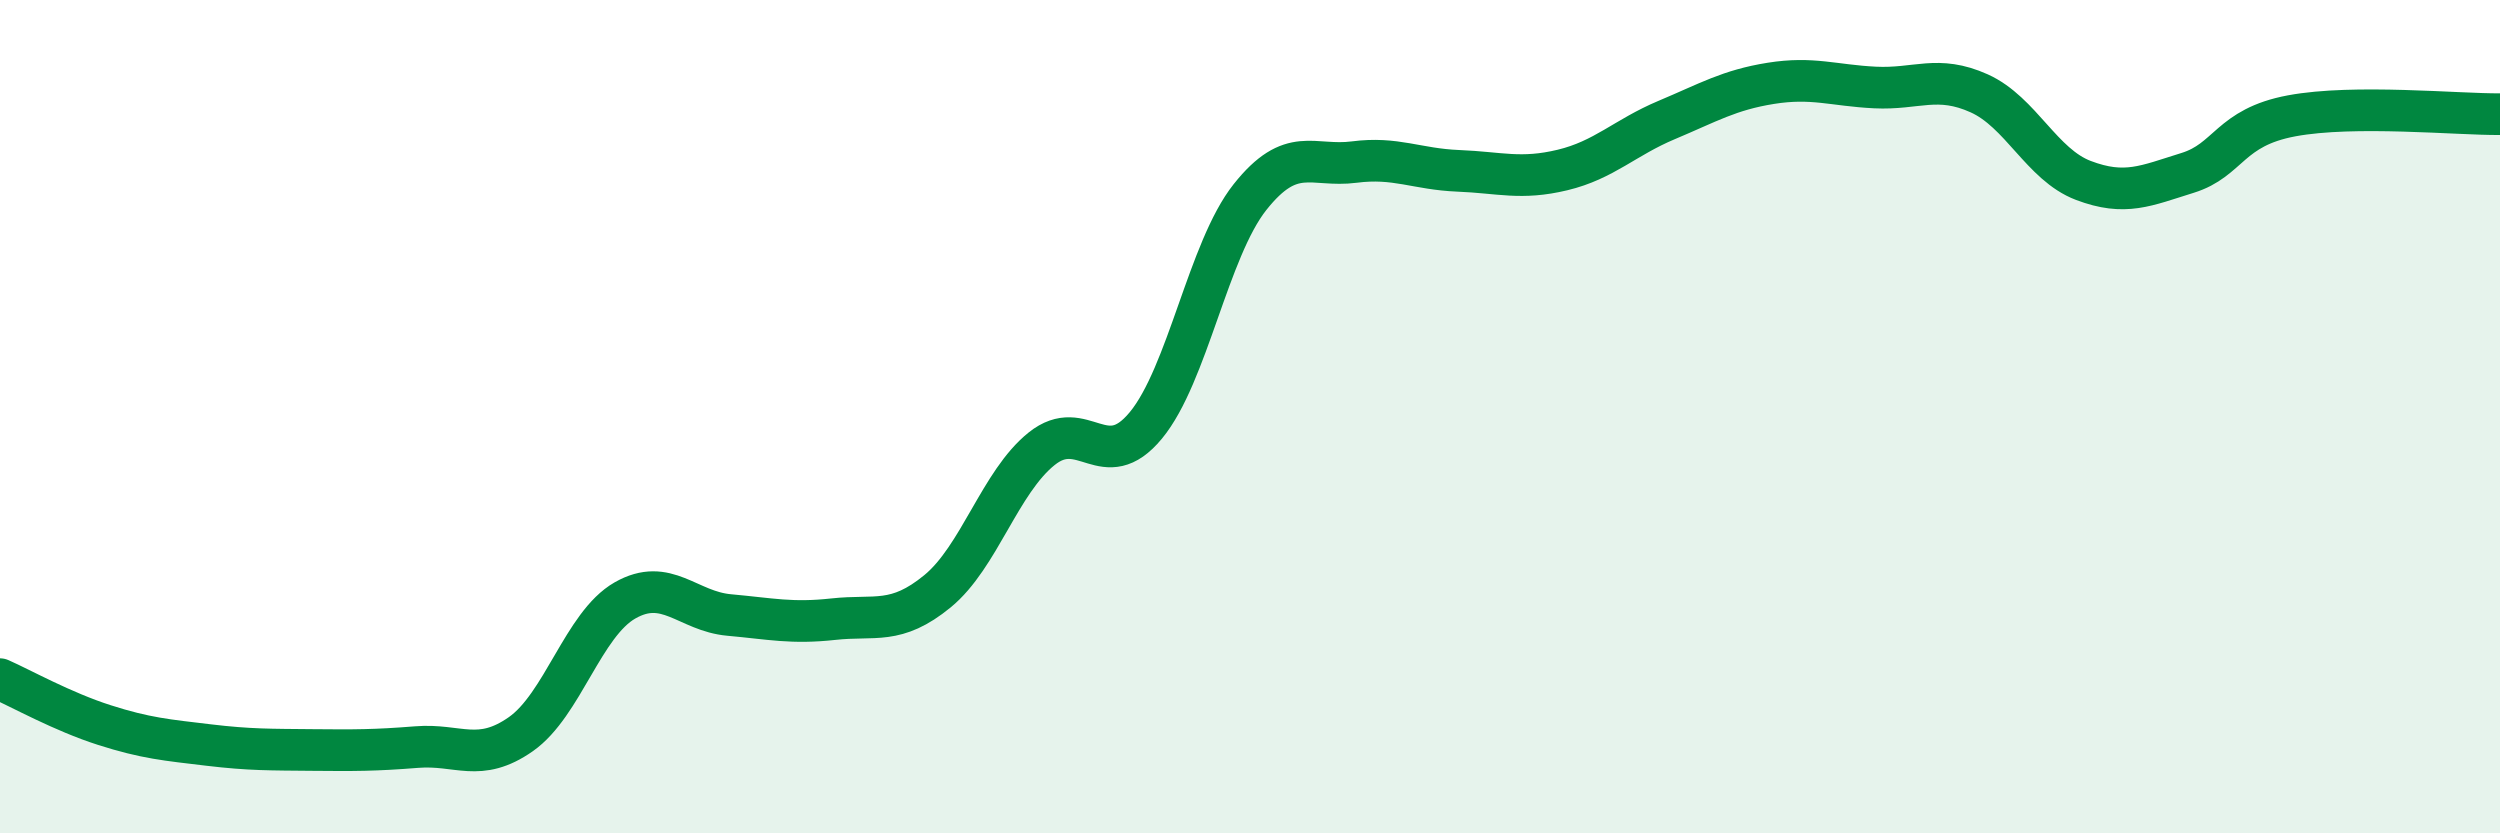 
    <svg width="60" height="20" viewBox="0 0 60 20" xmlns="http://www.w3.org/2000/svg">
      <path
        d="M 0,16.3 C 0.5,16.52 1.5,17.08 2.5,17.4 C 3.5,17.72 4,17.76 5,17.88 C 6,18 6.5,17.99 7.5,18 C 8.5,18.01 9,18.01 10,17.93 C 11,17.85 11.5,18.32 12.5,17.62 C 13.5,16.92 14,14.98 15,14.41 C 16,13.84 16.5,14.67 17.5,14.76 C 18.5,14.85 19,14.97 20,14.86 C 21,14.75 21.5,15.01 22.5,14.19 C 23.5,13.37 24,11.57 25,10.77 C 26,9.97 26.5,11.42 27.5,10.21 C 28.5,9 29,5.99 30,4.73 C 31,3.47 31.5,4.02 32.5,3.89 C 33.5,3.76 34,4.06 35,4.1 C 36,4.14 36.5,4.32 37.5,4.08 C 38.5,3.84 39,3.3 40,2.88 C 41,2.46 41.5,2.16 42.5,2 C 43.5,1.84 44,2.05 45,2.1 C 46,2.15 46.5,1.79 47.5,2.24 C 48.5,2.69 49,3.95 50,4.33 C 51,4.71 51.5,4.46 52.5,4.15 C 53.5,3.84 53.5,3.06 55,2.78 C 56.5,2.5 59,2.75 60,2.74L60 20L0 20Z"
        fill="#008740"
        opacity="0.1"
        stroke-linecap="round"
        stroke-linejoin="round"
      />
      <path
        d="M 0,16.3 C 0.5,16.52 1.5,17.08 2.5,17.4 C 3.5,17.72 4,17.76 5,17.88 C 6,18 6.5,17.99 7.5,18 C 8.5,18.01 9,18.01 10,17.93 C 11,17.85 11.5,18.32 12.5,17.62 C 13.5,16.92 14,14.98 15,14.41 C 16,13.84 16.5,14.67 17.5,14.76 C 18.5,14.85 19,14.97 20,14.86 C 21,14.75 21.5,15.01 22.5,14.19 C 23.5,13.37 24,11.57 25,10.77 C 26,9.97 26.5,11.42 27.5,10.21 C 28.5,9 29,5.99 30,4.73 C 31,3.47 31.5,4.02 32.5,3.89 C 33.5,3.76 34,4.06 35,4.1 C 36,4.14 36.5,4.32 37.5,4.08 C 38.5,3.84 39,3.3 40,2.88 C 41,2.46 41.5,2.16 42.5,2 C 43.5,1.84 44,2.05 45,2.1 C 46,2.15 46.5,1.79 47.5,2.24 C 48.5,2.69 49,3.95 50,4.33 C 51,4.71 51.5,4.46 52.5,4.15 C 53.5,3.84 53.5,3.06 55,2.78 C 56.5,2.5 59,2.75 60,2.74"
        stroke="#008740"
        stroke-width="1"
        fill="none"
        stroke-linecap="round"
        stroke-linejoin="round"
      />
    </svg>
  